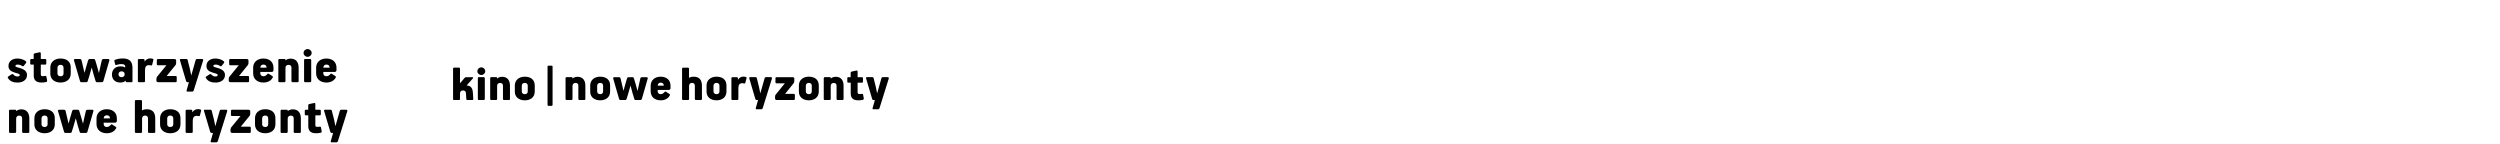 <?xml version="1.0" encoding="UTF-8" standalone="no"?>
<!DOCTYPE svg PUBLIC "-//W3C//DTD SVG 1.1//EN" "http://www.w3.org/Graphics/SVG/1.1/DTD/svg11.dtd">
<svg width="100%" height="100%" viewBox="0 0 831 48" version="1.1" xmlns="http://www.w3.org/2000/svg" xmlns:xlink="http://www.w3.org/1999/xlink" xml:space="preserve" xmlns:serif="http://www.serif.com/" style="fill-rule:evenodd;clip-rule:evenodd;stroke-linejoin:round;stroke-miterlimit:2;">
    <g transform="matrix(0.18,0,0,0.18,0,0)">
        <g transform="matrix(5.556,0,0,5.556,29.841,242.613)">
            <path d="M0,-6.776L0,-6.911C0,-7.153 -0.107,-7.203 -0.306,-7.203L-1.993,-7.203C-2.228,-7.203 -2.37,-7.068 -2.37,-6.84L-2.37,0.157C-2.37,0.377 -2.228,0.52 -1.993,0.52L-0.398,0.52C-0.156,0.52 0,0.377 0,0.157L0,-4.299C0,-4.84 0.406,-5.246 0.99,-5.246C1.751,-5.246 1.986,-4.84 1.986,-4.299L1.986,0.157C1.986,0.377 2.157,0.52 2.399,0.52L4.022,0.52C4.242,0.52 4.377,0.377 4.377,0.157L4.377,-4.335C4.377,-6.036 3.566,-7.324 1.716,-7.324C1.146,-7.324 0.463,-7.153 0.057,-6.762L0,-6.776ZM12.841,-2.363L12.841,-4.406C12.841,-6.342 11.467,-7.36 9.446,-7.36C7.403,-7.36 6.058,-6.121 6.058,-4.406L6.058,-2.263C6.058,-0.548 7.41,0.62 9.446,0.62C11.367,0.62 12.841,-0.384 12.841,-2.363M10.449,-2.377C10.449,-1.779 10.058,-1.452 9.446,-1.452C8.819,-1.452 8.427,-1.815 8.427,-2.377L8.427,-4.285C8.427,-4.854 8.812,-5.267 9.424,-5.267C10.058,-5.267 10.449,-4.918 10.449,-4.321L10.449,-2.377ZM25.667,-6.691C25.724,-6.862 25.703,-7.189 25.319,-7.189L23.781,-7.189C23.333,-7.189 23.212,-6.997 23.148,-6.691L22.728,-4.869L22.236,-2.641L22.187,-2.641L21.582,-4.783L20.984,-6.776C20.863,-7.139 20.713,-7.189 20.479,-7.189L19.112,-7.189C18.841,-7.189 18.677,-6.983 18.599,-6.705L18.03,-4.783L17.432,-2.641L17.396,-2.655L16.898,-4.783L16.435,-6.762C16.364,-7.068 16.158,-7.189 15.816,-7.189L14.293,-7.189C13.916,-7.189 13.837,-6.911 13.93,-6.691L15.916,0.142C16.037,0.484 16.158,0.52 16.485,0.52L17.923,0.52C18.151,0.52 18.357,0.498 18.478,0.157L19.062,-1.73L19.802,-4.299L19.838,-4.299L20.5,-1.836L21.105,0.142C21.211,0.484 21.347,0.52 21.667,0.52L23.112,0.52C23.333,0.52 23.575,0.449 23.681,0.157L25.667,-6.691ZM33.469,-3.495L33.469,-4.321C33.469,-6.207 32.13,-7.36 30.109,-7.36C28.094,-7.36 26.707,-6.135 26.707,-4.321L26.707,-2.413C26.707,-0.598 28.066,0.62 30.109,0.62C31.532,0.62 32.607,0.071 33.212,-0.996C33.262,-1.075 33.283,-1.146 33.283,-1.217C33.283,-1.388 33.127,-1.509 32.935,-1.63L31.91,-2.278C31.817,-2.327 31.732,-2.363 31.682,-2.363C31.568,-2.363 31.511,-2.249 31.426,-2.157C31.177,-1.886 30.771,-1.452 30.109,-1.452C29.504,-1.452 29.091,-1.886 29.091,-2.413L29.091,-2.897L32.871,-2.897C33.248,-2.897 33.469,-3.139 33.469,-3.495M30.109,-5.353C30.742,-5.353 31.155,-4.99 31.155,-4.491L31.155,-4.321L29.119,-4.321L29.119,-4.456C29.119,-4.954 29.539,-5.353 30.109,-5.353M46.238,0.157L46.224,-4.321C46.224,-6.036 45.519,-7.36 43.427,-7.36C43.135,-7.36 42.359,-7.31 41.896,-6.997L41.825,-6.997L41.825,-10.05C41.825,-10.292 41.64,-10.413 41.434,-10.413L39.839,-10.413C39.597,-10.413 39.462,-10.278 39.462,-10.05L39.462,0.157C39.462,0.377 39.597,0.52 39.839,0.52L41.455,0.52C41.69,0.52 41.846,0.377 41.846,0.157L41.846,-4.235C41.846,-4.769 42.174,-5.267 42.829,-5.267C43.505,-5.267 43.825,-4.869 43.825,-4.321L43.825,0.157C43.825,0.377 43.989,0.52 44.231,0.52L45.861,0.52C46.081,0.52 46.238,0.377 46.238,0.157M54.616,-2.363L54.616,-4.406C54.616,-6.342 53.235,-7.36 51.213,-7.36C49.178,-7.36 47.833,-6.121 47.833,-4.406L47.833,-2.263C47.833,-0.548 49.192,0.62 51.213,0.62C53.135,0.62 54.616,-0.384 54.616,-2.363M52.224,-2.377C52.224,-1.779 51.826,-1.452 51.213,-1.452C50.594,-1.452 50.203,-1.815 50.203,-2.377L50.203,-4.285C50.203,-4.854 50.573,-5.267 51.192,-5.267C51.826,-5.267 52.224,-4.918 52.224,-4.321L52.224,-2.377ZM61.456,-6.776C61.534,-7.018 61.534,-7.168 61.214,-7.274C60.944,-7.36 60.695,-7.395 60.431,-7.395C59.677,-7.395 59.008,-7.032 58.609,-6.385L58.545,-6.413L58.545,-6.84C58.545,-7.104 58.36,-7.189 58.154,-7.189L56.708,-7.189C56.467,-7.189 56.324,-7.047 56.324,-6.826L56.324,0.157C56.324,0.377 56.467,0.52 56.708,0.52L58.303,0.52C58.545,0.52 58.694,0.377 58.694,0.157L58.694,-3.445C58.694,-4.477 59.008,-5.167 60.004,-5.167C60.189,-5.167 60.431,-5.125 60.673,-5.075C60.944,-5.025 61.022,-5.075 61.1,-5.402L61.456,-6.776ZM70.14,-6.691C70.247,-7.018 70.055,-7.203 69.82,-7.203L68.175,-7.203C67.848,-7.203 67.727,-7.047 67.649,-6.826L66.218,-1.779L66.175,-1.779L65.734,-3.957L65.008,-6.826C64.944,-7.047 64.88,-7.203 64.588,-7.203L62.744,-7.203C62.502,-7.203 62.353,-7.068 62.438,-6.776L64.495,0.157C64.574,0.363 64.666,0.52 64.944,0.52L65.421,0.52L64.666,3.182C64.552,3.502 64.723,3.637 64.965,3.637L66.538,3.637C66.78,3.637 66.937,3.488 67.008,3.282L70.14,-6.691ZM77.984,0.157L77.984,-1.196C77.984,-1.438 77.813,-1.559 77.614,-1.559L74.66,-1.559L77.543,-5.111C77.749,-5.353 77.799,-5.637 77.799,-5.851L77.799,-6.691C77.799,-6.983 77.642,-7.189 77.187,-7.189L71.756,-7.189C71.535,-7.189 71.385,-7.047 71.385,-6.826L71.385,-5.474C71.385,-5.246 71.535,-5.111 71.756,-5.111L74.574,-5.111L71.464,-1.317C71.3,-1.11 71.243,-0.79 71.243,-0.577L71.243,-0.05C71.243,0.278 71.385,0.52 71.877,0.52L77.614,0.52C77.849,0.52 77.984,0.377 77.984,0.157M86.17,-2.363L86.17,-4.406C86.17,-6.342 84.796,-7.36 82.767,-7.36C80.724,-7.36 79.386,-6.121 79.386,-4.406L79.386,-2.263C79.386,-0.548 80.739,0.62 82.767,0.62C84.689,0.62 86.17,-0.384 86.17,-2.363M83.778,-2.377C83.778,-1.779 83.386,-1.452 82.767,-1.452C82.148,-1.452 81.756,-1.815 81.756,-2.377L81.756,-4.285C81.756,-4.854 82.126,-5.267 82.753,-5.267C83.386,-5.267 83.778,-4.918 83.778,-4.321L83.778,-2.377ZM90.255,-6.776L90.255,-6.911C90.255,-7.153 90.156,-7.203 89.942,-7.203L88.262,-7.203C88.02,-7.203 87.885,-7.068 87.885,-6.84L87.885,0.157C87.885,0.377 88.02,0.52 88.262,0.52L89.856,0.52C90.098,0.52 90.255,0.377 90.255,0.157L90.255,-4.299C90.255,-4.84 90.661,-5.246 91.252,-5.246C92.006,-5.246 92.248,-4.84 92.248,-4.299L92.248,0.157C92.248,0.377 92.412,0.52 92.654,0.52L94.27,0.52C94.49,0.52 94.625,0.377 94.625,0.157L94.625,-4.335C94.625,-6.036 93.821,-7.324 91.97,-7.324C91.408,-7.324 90.718,-7.153 90.305,-6.762L90.255,-6.776ZM99.444,-7.189L99.444,-9.089C99.444,-9.282 99.359,-9.431 99.124,-9.431C99.067,-9.431 99.024,-9.431 98.967,-9.417L97.458,-9.089C97.216,-9.04 97.074,-8.847 97.074,-8.627L97.074,-7.189L96.27,-7.189C96.028,-7.189 95.928,-7.047 95.928,-6.826L95.928,-5.694C95.928,-5.474 96.028,-5.338 96.27,-5.338L97.095,-5.338L97.095,-1.744C97.095,-0.477 97.594,0.62 99.629,0.62C100.17,0.62 100.719,0.591 101.181,0.463C101.352,0.413 101.623,0.328 101.544,-0.099L101.338,-1.196C101.252,-1.616 101.146,-1.594 100.768,-1.544C100.647,-1.523 100.192,-1.495 100.085,-1.495C99.651,-1.495 99.444,-1.658 99.444,-2.107L99.444,-5.338L100.939,-5.338C101.181,-5.338 101.26,-5.474 101.26,-5.694L101.26,-6.826C101.26,-7.047 101.181,-7.189 100.939,-7.189L99.444,-7.189ZM110.064,-6.691C110.171,-7.018 109.979,-7.203 109.737,-7.203L108.1,-7.203C107.772,-7.203 107.651,-7.047 107.573,-6.826L106.135,-1.779L106.1,-1.779L105.658,-3.957L104.932,-6.826C104.868,-7.047 104.797,-7.203 104.505,-7.203L102.669,-7.203C102.427,-7.203 102.277,-7.068 102.363,-6.776L104.42,0.157C104.484,0.363 104.591,0.52 104.868,0.52L105.345,0.52L104.591,3.182C104.469,3.502 104.647,3.637 104.883,3.637L106.463,3.637C106.705,3.637 106.854,3.488 106.932,3.282L110.064,-6.691Z" style="fill-rule:nonzero;"/>
        </g>
        <g transform="matrix(5.556,0,0,5.556,49.914,121.435)">
            <path d="M0,3.046C0,1.295 -1.993,0.854 -3.338,0.476C-3.765,0.356 -3.872,0.17 -3.872,0.064C-3.872,-0.193 -3.644,-0.399 -3.046,-0.399C-2.875,-0.399 -2.235,-0.335 -1.722,0.028C-1.587,0.128 -1.473,0.17 -1.366,0.17C-1.267,0.17 -1.174,0.128 -1.125,0.078L-0.42,-0.812C-0.299,-0.983 -0.235,-1.104 -0.235,-1.203C-0.235,-1.275 -0.27,-1.346 -0.313,-1.396C-1.039,-2.115 -2.228,-2.406 -3.196,-2.406C-4.783,-2.406 -6.171,-1.588 -6.171,0.078C-6.171,1.174 -5.481,1.85 -4.178,2.242C-3.217,2.555 -2.413,2.633 -2.413,3.103C-2.413,3.409 -2.74,3.566 -3.132,3.566C-3.523,3.566 -4.029,3.466 -4.441,3.01C-4.648,2.811 -4.812,2.633 -5.125,2.847L-6.192,3.544C-6.463,3.715 -6.463,3.893 -6.313,4.128C-5.566,5.317 -4.299,5.587 -3.132,5.587C-1.623,5.587 0,4.868 0,3.046M4.577,-2.236L4.577,-4.143C4.577,-4.328 4.491,-4.485 4.257,-4.485C4.2,-4.485 4.15,-4.485 4.093,-4.47L2.584,-4.143C2.349,-4.086 2.207,-3.901 2.207,-3.673L2.207,-2.236L1.402,-2.236C1.16,-2.236 1.061,-2.1 1.061,-1.873L1.061,-0.748C1.061,-0.52 1.16,-0.385 1.402,-0.385L2.228,-0.385L2.228,3.203C2.228,4.47 2.726,5.573 4.762,5.573C5.296,5.573 5.844,5.537 6.307,5.416C6.485,5.366 6.762,5.281 6.67,4.854L6.463,3.751C6.378,3.338 6.278,3.359 5.894,3.409C5.78,3.43 5.317,3.466 5.21,3.466C4.783,3.466 4.577,3.288 4.577,2.847L4.577,-0.385L6.072,-0.385C6.307,-0.385 6.399,-0.52 6.399,-0.748L6.399,-1.873C6.399,-2.1 6.307,-2.236 6.072,-2.236L4.577,-2.236ZM14.528,2.583L14.528,0.541C14.528,-1.396 13.154,-2.406 11.133,-2.406C9.09,-2.406 7.744,-1.175 7.744,0.541L7.744,2.69C7.744,4.405 9.097,5.573 11.133,5.573C13.054,5.573 14.528,4.555 14.528,2.583M12.136,2.569C12.136,3.167 11.745,3.494 11.133,3.494C10.506,3.494 10.115,3.139 10.115,2.569L10.115,0.661C10.115,0.099 10.499,-0.314 11.111,-0.314C11.745,-0.314 12.136,0.028 12.136,0.633L12.136,2.569ZM27.354,-1.737C27.411,-1.915 27.39,-2.236 27.013,-2.236L25.461,-2.236C25.02,-2.236 24.906,-2.05 24.834,-1.737L24.415,0.078L23.923,2.313L23.866,2.313L23.269,0.17L22.671,-1.823C22.55,-2.186 22.4,-2.236 22.172,-2.236L20.799,-2.236C20.528,-2.236 20.372,-2.029 20.286,-1.752L19.717,0.17L19.119,2.313L19.083,2.291L18.585,0.17L18.122,-1.808C18.051,-2.115 17.845,-2.236 17.503,-2.236L15.98,-2.236C15.603,-2.236 15.524,-1.965 15.617,-1.737L17.61,5.089C17.731,5.438 17.845,5.466 18.172,5.466L19.61,5.466C19.838,5.466 20.044,5.452 20.165,5.11L20.749,3.217L21.489,0.647L21.525,0.647L22.187,3.117L22.792,5.089C22.884,5.438 23.027,5.466 23.354,5.466L24.799,5.466C25.02,5.466 25.262,5.402 25.368,5.11L27.354,-1.737ZM31.86,-2.428C30.842,-2.428 29.974,-2.271 29.219,-1.965C29.027,-1.873 28.977,-1.702 29.027,-1.502L29.312,-0.413C29.39,-0.214 29.454,-0.178 29.817,-0.299C30.415,-0.506 30.878,-0.556 31.397,-0.556C32.437,-0.556 32.635,-0.122 32.635,0.234L32.635,0.576L32.579,0.576C32.045,0.22 31.447,0.199 31.07,0.199C29.269,0.199 28.223,1.366 28.223,2.911C28.223,4.47 29.248,5.573 30.963,5.573C31.561,5.573 32.216,5.487 32.757,4.975L32.792,4.975L32.792,5.21C32.792,5.388 32.906,5.466 33.027,5.466L34.764,5.466C34.985,5.466 35.049,5.388 35.049,5.16L35.049,0.754C35.049,-1.26 34.195,-2.428 31.86,-2.428M30.401,2.825C30.401,2.256 30.806,1.85 31.433,1.85C32.081,1.85 32.458,2.277 32.458,2.825C32.458,3.395 32.045,3.8 31.433,3.8C30.757,3.8 30.401,3.381 30.401,2.825M41.974,-1.823C42.046,-2.065 42.046,-2.221 41.74,-2.321C41.462,-2.406 41.198,-2.442 40.949,-2.442C40.188,-2.442 39.519,-2.086 39.127,-1.431L39.063,-1.467L39.063,-1.894C39.063,-2.157 38.864,-2.236 38.665,-2.236L37.22,-2.236C36.985,-2.236 36.842,-2.1 36.842,-1.873L36.842,5.11C36.842,5.331 36.985,5.466 37.22,5.466L38.821,5.466C39.063,5.466 39.213,5.331 39.213,5.11L39.213,1.509C39.213,0.476 39.519,-0.214 40.515,-0.214C40.7,-0.214 40.949,-0.178 41.192,-0.122C41.462,-0.072 41.533,-0.122 41.619,-0.449L41.974,-1.823ZM49.754,5.11L49.754,3.751C49.754,3.509 49.576,3.395 49.377,3.395L46.423,3.395L49.306,-0.164C49.512,-0.399 49.562,-0.691 49.562,-0.897L49.562,-1.737C49.562,-2.029 49.406,-2.236 48.943,-2.236L43.526,-2.236C43.298,-2.236 43.142,-2.1 43.142,-1.873L43.142,-0.52C43.142,-0.299 43.298,-0.164 43.526,-0.164L46.331,-0.164L43.234,3.63C43.063,3.843 43.006,4.163 43.006,4.37L43.006,4.904C43.006,5.231 43.142,5.466 43.64,5.466L49.377,5.466C49.612,5.466 49.754,5.331 49.754,5.11M58.524,-1.737C58.63,-2.065 58.445,-2.257 58.203,-2.257L56.552,-2.257C56.231,-2.257 56.111,-2.1 56.04,-1.873L54.602,3.167L54.566,3.167L54.117,0.989L53.392,-1.873C53.335,-2.1 53.263,-2.257 52.972,-2.257L51.128,-2.257C50.893,-2.257 50.744,-2.115 50.829,-1.823L52.879,5.11C52.95,5.317 53.057,5.466 53.335,5.466L53.804,5.466L53.057,8.128C52.936,8.456 53.107,8.591 53.342,8.591L54.922,8.591C55.164,8.591 55.313,8.441 55.392,8.235L58.524,-1.737ZM65.798,3.046C65.798,1.295 63.791,0.854 62.453,0.476C62.025,0.356 61.919,0.17 61.919,0.064C61.919,-0.193 62.147,-0.399 62.744,-0.399C62.915,-0.399 63.556,-0.335 64.068,0.028C64.197,0.128 64.318,0.17 64.424,0.17C64.531,0.17 64.616,0.128 64.666,0.078L65.364,-0.812C65.485,-0.983 65.556,-1.104 65.556,-1.203C65.556,-1.275 65.521,-1.346 65.47,-1.396C64.759,-2.115 63.57,-2.406 62.588,-2.406C61.015,-2.406 59.627,-1.588 59.627,0.078C59.627,1.174 60.31,1.85 61.613,2.242C62.574,2.555 63.378,2.633 63.378,3.103C63.378,3.409 63.051,3.566 62.659,3.566C62.268,3.566 61.762,3.466 61.356,3.01C61.143,2.811 60.979,2.633 60.666,2.847L59.605,3.544C59.328,3.715 59.328,3.893 59.484,4.128C60.218,5.317 61.492,5.587 62.659,5.587C64.168,5.587 65.798,4.868 65.798,3.046M73.792,5.11L73.792,3.751C73.792,3.509 73.621,3.395 73.407,3.395L70.46,3.395L73.343,-0.164C73.55,-0.399 73.606,-0.691 73.606,-0.897L73.606,-1.737C73.606,-2.029 73.45,-2.236 72.98,-2.236L67.563,-2.236C67.343,-2.236 67.186,-2.1 67.186,-1.873L67.186,-0.52C67.186,-0.299 67.343,-0.164 67.563,-0.164L70.375,-0.164L67.271,3.63C67.101,3.843 67.044,4.163 67.044,4.37L67.044,4.904C67.044,5.231 67.186,5.466 67.684,5.466L73.407,5.466C73.649,5.466 73.792,5.331 73.792,5.11M81.913,1.452L81.913,0.633C81.913,-1.26 80.575,-2.406 78.546,-2.406C76.539,-2.406 75.158,-1.189 75.158,0.633L75.158,2.533C75.158,4.356 76.503,5.573 78.546,5.573C79.97,5.573 81.052,5.025 81.65,3.957C81.707,3.872 81.721,3.8 81.721,3.736C81.721,3.566 81.571,3.445 81.379,3.324L80.354,2.676C80.269,2.619 80.176,2.583 80.126,2.583C80.005,2.583 79.948,2.704 79.87,2.79C79.607,3.067 79.215,3.494 78.546,3.494C77.948,3.494 77.535,3.067 77.535,2.533L77.535,2.057L81.315,2.057C81.685,2.057 81.913,1.815 81.913,1.452M78.546,-0.399C79.187,-0.399 79.593,-0.043 79.593,0.455L79.593,0.633L77.571,0.633L77.571,0.491C77.571,-0.008 77.984,-0.399 78.546,-0.399M85.899,-1.823L85.899,-1.965C85.899,-2.207 85.792,-2.257 85.593,-2.257L83.913,-2.257C83.671,-2.257 83.529,-2.115 83.529,-1.894L83.529,5.11C83.529,5.331 83.671,5.466 83.913,5.466L85.5,5.466C85.742,5.466 85.899,5.331 85.899,5.11L85.899,0.647C85.899,0.113 86.312,-0.299 86.888,-0.299C87.65,-0.299 87.885,0.113 87.885,0.647L87.885,5.11C87.885,5.331 88.056,5.466 88.298,5.466L89.914,5.466C90.134,5.466 90.277,5.331 90.277,5.11L90.277,0.612C90.277,-1.082 89.465,-2.371 87.614,-2.371C87.045,-2.371 86.362,-2.207 85.949,-1.808L85.899,-1.823ZM94.604,-4.257C94.604,-4.962 93.992,-5.545 93.273,-5.545C92.519,-5.545 91.914,-4.983 91.914,-4.257C91.914,-3.559 92.519,-2.969 93.273,-2.969C93.992,-2.969 94.604,-3.574 94.604,-4.257M94.455,5.11L94.455,-1.873C94.455,-2.115 94.27,-2.257 94.063,-2.257L92.462,-2.257C92.22,-2.257 92.084,-2.115 92.084,-1.873L92.084,5.11C92.084,5.331 92.22,5.466 92.462,5.466L94.063,5.466C94.298,5.466 94.455,5.331 94.455,5.11M102.854,1.452L102.854,0.633C102.854,-1.26 101.516,-2.406 99.494,-2.406C97.48,-2.406 96.092,-1.189 96.092,0.633L96.092,2.533C96.092,4.356 97.451,5.573 99.494,5.573C100.911,5.573 102,5.025 102.59,3.957C102.647,3.872 102.669,3.8 102.669,3.736C102.669,3.566 102.505,3.445 102.32,3.324L101.295,2.676C101.203,2.619 101.124,2.583 101.067,2.583C100.953,2.583 100.896,2.704 100.811,2.79C100.555,3.067 100.156,3.494 99.494,3.494C98.889,3.494 98.476,3.067 98.476,2.533L98.476,2.057L102.256,2.057C102.633,2.057 102.854,1.815 102.854,1.452M99.494,-0.399C100.128,-0.399 100.541,-0.043 100.541,0.455L100.541,0.633L98.512,0.633L98.512,0.491C98.512,-0.008 98.925,-0.399 99.494,-0.399" style="fill-rule:nonzero;"/>
        </g>
        <g transform="matrix(5.556,0,0,5.556,1641.18,181.424)">
            <path d="M0,-6.506C0.1,-6.826 -0.085,-7.011 -0.32,-7.011L-1.929,-7.011C-2.249,-7.011 -2.363,-6.862 -2.434,-6.641L-3.837,-1.673L-3.872,-1.673L-4.306,-3.822L-5.011,-6.641C-5.075,-6.862 -5.146,-7.011 -5.431,-7.011L-7.225,-7.011C-7.452,-7.011 -7.609,-6.876 -7.524,-6.591L-5.509,0.235C-5.445,0.441 -5.346,0.591 -5.075,0.591L-4.605,0.591L-5.346,3.21C-5.459,3.53 -5.296,3.666 -5.061,3.666L-3.516,3.666C-3.289,3.666 -3.132,3.516 -3.068,3.31L0,-6.506ZM-10.342,-6.997L-10.342,-8.869C-10.342,-9.061 -10.428,-9.211 -10.663,-9.211C-10.712,-9.211 -10.762,-9.211 -10.812,-9.197L-12.286,-8.869C-12.521,-8.819 -12.656,-8.634 -12.656,-8.413L-12.656,-6.997L-13.439,-6.997C-13.673,-6.997 -13.773,-6.862 -13.773,-6.641L-13.773,-5.524C-13.773,-5.31 -13.673,-5.175 -13.439,-5.175L-12.634,-5.175L-12.634,-1.637C-12.634,-0.392 -12.15,0.69 -10.157,0.69C-9.638,0.69 -9.104,0.655 -8.648,0.541C-8.485,0.491 -8.214,0.406 -8.3,-0.014L-8.499,-1.096C-8.584,-1.502 -8.684,-1.488 -9.054,-1.438C-9.168,-1.424 -9.623,-1.388 -9.723,-1.388C-10.143,-1.388 -10.342,-1.559 -10.342,-1.993L-10.342,-5.175L-8.883,-5.175C-8.648,-5.175 -8.563,-5.31 -8.563,-5.524L-8.563,-6.641C-8.563,-6.862 -8.648,-6.997 -8.883,-6.997L-10.342,-6.997ZM-19.282,-6.591L-19.282,-6.726C-19.282,-6.962 -19.382,-7.011 -19.589,-7.011L-21.226,-7.011C-21.461,-7.011 -21.596,-6.876 -21.596,-6.655L-21.596,0.235C-21.596,0.456 -21.461,0.591 -21.226,0.591L-19.667,0.591C-19.439,0.591 -19.282,0.456 -19.282,0.235L-19.282,-4.157C-19.282,-4.684 -18.884,-5.09 -18.314,-5.09C-17.574,-5.09 -17.339,-4.684 -17.339,-4.157L-17.339,0.235C-17.339,0.456 -17.176,0.591 -16.941,0.591L-15.367,0.591C-15.147,0.591 -15.012,0.456 -15.012,0.235L-15.012,-4.193C-15.012,-5.865 -15.802,-7.132 -17.61,-7.132C-18.165,-7.132 -18.834,-6.962 -19.233,-6.577L-19.282,-6.591ZM-25.574,-2.264C-25.574,-1.673 -25.959,-1.353 -26.564,-1.353C-27.162,-1.353 -27.553,-1.708 -27.553,-2.264L-27.553,-4.143C-27.553,-4.698 -27.183,-5.104 -26.578,-5.104C-25.959,-5.104 -25.574,-4.769 -25.574,-4.178L-25.574,-2.264ZM-23.247,-2.249L-23.247,-4.257C-23.247,-6.171 -24.585,-7.168 -26.564,-7.168C-28.557,-7.168 -29.86,-5.951 -29.86,-4.257L-29.86,-2.15C-29.86,-0.456 -28.536,0.69 -26.564,0.69C-24.685,0.69 -23.247,-0.306 -23.247,-2.249M-31.198,0.235L-31.198,-1.096C-31.198,-1.338 -31.369,-1.452 -31.568,-1.452L-34.444,-1.452L-31.632,-4.954C-31.433,-5.189 -31.383,-5.474 -31.383,-5.68L-31.383,-6.506C-31.383,-6.791 -31.532,-6.997 -31.988,-6.997L-37.276,-6.997C-37.497,-6.997 -37.647,-6.862 -37.647,-6.641L-37.647,-5.31C-37.647,-5.09 -37.497,-4.954 -37.276,-4.954L-34.529,-4.954L-37.561,-1.217C-37.732,-1.018 -37.782,-0.691 -37.782,-0.491L-37.782,0.035C-37.782,0.356 -37.647,0.591 -37.163,0.591L-31.568,0.591C-31.333,0.591 -31.198,0.456 -31.198,0.235M-38.828,-6.506C-38.729,-6.826 -38.914,-7.011 -39.141,-7.011L-40.75,-7.011C-41.07,-7.011 -41.191,-6.862 -41.255,-6.641L-42.665,-1.673L-42.693,-1.673L-43.135,-3.822L-43.832,-6.641C-43.903,-6.862 -43.967,-7.011 -44.252,-7.011L-46.046,-7.011C-46.281,-7.011 -46.43,-6.876 -46.345,-6.591L-44.337,0.235C-44.273,0.441 -44.167,0.591 -43.903,0.591L-43.433,0.591L-44.167,3.21C-44.288,3.53 -44.117,3.666 -43.882,3.666L-42.344,3.666C-42.11,3.666 -41.96,3.516 -41.889,3.31L-38.828,-6.506ZM-47.277,-6.591C-47.213,-6.826 -47.213,-6.983 -47.512,-7.083C-47.783,-7.168 -48.032,-7.196 -48.281,-7.196C-49.021,-7.196 -49.676,-6.847 -50.06,-6.2L-50.124,-6.235L-50.124,-6.655C-50.124,-6.912 -50.309,-6.997 -50.509,-6.997L-51.918,-6.997C-52.153,-6.997 -52.288,-6.862 -52.288,-6.641L-52.288,0.235C-52.288,0.456 -52.153,0.591 -51.918,0.591L-50.359,0.591C-50.124,0.591 -49.975,0.456 -49.975,0.235L-49.975,-3.31C-49.975,-4.328 -49.676,-5.004 -48.701,-5.004C-48.516,-5.004 -48.281,-4.969 -48.046,-4.919C-47.783,-4.869 -47.711,-4.919 -47.633,-5.239L-47.277,-6.591ZM-56.26,-2.264C-56.26,-1.673 -56.652,-1.353 -57.249,-1.353C-57.854,-1.353 -58.239,-1.708 -58.239,-2.264L-58.239,-4.143C-58.239,-4.698 -57.869,-5.104 -57.271,-5.104C-56.652,-5.104 -56.26,-4.769 -56.26,-4.178L-56.26,-2.264ZM-53.932,-2.249L-53.932,-4.257C-53.932,-6.171 -55.278,-7.168 -57.249,-7.168C-59.242,-7.168 -60.552,-5.951 -60.552,-4.257L-60.552,-2.15C-60.552,-0.456 -59.228,0.69 -57.249,0.69C-55.377,0.69 -53.932,-0.306 -53.932,-2.249M-62.075,0.235L-62.089,-4.178C-62.089,-5.865 -62.78,-7.168 -64.823,-7.168C-65.107,-7.168 -65.862,-7.118 -66.311,-6.812L-66.382,-6.812L-66.382,-9.816C-66.382,-10.058 -66.567,-10.172 -66.766,-10.172L-68.325,-10.172C-68.56,-10.172 -68.688,-10.036 -68.688,-9.816L-68.688,0.235C-68.688,0.456 -68.56,0.591 -68.325,0.591L-66.745,0.591C-66.51,0.591 -66.36,0.456 -66.36,0.235L-66.36,-4.093C-66.36,-4.612 -66.047,-5.104 -65.406,-5.104C-64.737,-5.104 -64.438,-4.712 -64.438,-4.178L-64.438,0.235C-64.438,0.456 -64.268,0.591 -64.033,0.591L-62.446,0.591C-62.225,0.591 -62.075,0.456 -62.075,0.235M-75.806,-5.189C-75.186,-5.189 -74.788,-4.833 -74.788,-4.342L-74.788,-4.178L-76.76,-4.178L-76.76,-4.314C-76.76,-4.798 -76.361,-5.189 -75.806,-5.189M-72.524,-3.367L-72.524,-4.178C-72.524,-6.036 -73.834,-7.168 -75.806,-7.168C-77.77,-7.168 -79.123,-5.965 -79.123,-4.178L-79.123,-2.299C-79.123,-0.505 -77.799,0.69 -75.806,0.69C-74.418,0.69 -73.364,0.149 -72.773,-0.897C-72.724,-0.983 -72.709,-1.046 -72.709,-1.118C-72.709,-1.289 -72.859,-1.402 -73.044,-1.523L-74.048,-2.164C-74.133,-2.214 -74.219,-2.249 -74.268,-2.249C-74.382,-2.249 -74.432,-2.128 -74.517,-2.043C-74.767,-1.773 -75.158,-1.353 -75.806,-1.353C-76.396,-1.353 -76.795,-1.773 -76.795,-2.299L-76.795,-2.769L-73.115,-2.769C-72.745,-2.769 -72.524,-3.011 -72.524,-3.367M-80.112,-6.506C-80.062,-6.677 -80.076,-6.997 -80.447,-6.997L-81.956,-6.997C-82.39,-6.997 -82.504,-6.812 -82.575,-6.506L-82.974,-4.712L-83.458,-2.52L-83.514,-2.52L-84.098,-4.634L-84.682,-6.591C-84.803,-6.947 -84.952,-6.997 -85.166,-6.997L-86.511,-6.997C-86.774,-6.997 -86.931,-6.791 -87.009,-6.52L-87.564,-4.634L-88.148,-2.52L-88.184,-2.534L-88.668,-4.634L-89.123,-6.577C-89.187,-6.876 -89.387,-6.997 -89.721,-6.997L-91.216,-6.997C-91.586,-6.997 -91.65,-6.726 -91.565,-6.506L-89.622,0.22C-89.508,0.555 -89.387,0.591 -89.073,0.591L-87.664,0.591C-87.444,0.591 -87.244,0.576 -87.13,0.235L-86.561,-1.623L-85.842,-4.157L-85.806,-4.157L-85.152,-1.723L-84.568,0.22C-84.468,0.555 -84.333,0.591 -84.013,0.591L-82.603,0.591C-82.39,0.591 -82.155,0.519 -82.055,0.235L-80.112,-6.506ZM-94.932,-2.264C-94.932,-1.673 -95.316,-1.353 -95.921,-1.353C-96.519,-1.353 -96.903,-1.708 -96.903,-2.264L-96.903,-4.143C-96.903,-4.698 -96.54,-5.104 -95.935,-5.104C-95.316,-5.104 -94.932,-4.769 -94.932,-4.178L-94.932,-2.264ZM-92.604,-2.249L-92.604,-4.257C-92.604,-6.171 -93.942,-7.168 -95.921,-7.168C-97.914,-7.168 -99.217,-5.951 -99.217,-4.257L-99.217,-2.15C-99.217,-0.456 -97.893,0.69 -95.921,0.69C-94.042,0.69 -92.604,-0.306 -92.604,-2.249M-105.103,-6.591L-105.103,-6.726C-105.103,-6.962 -105.203,-7.011 -105.402,-7.011L-107.046,-7.011C-107.281,-7.011 -107.416,-6.876 -107.416,-6.655L-107.416,0.235C-107.416,0.456 -107.281,0.591 -107.046,0.591L-105.488,0.591C-105.252,0.591 -105.103,0.456 -105.103,0.235L-105.103,-4.157C-105.103,-4.684 -104.704,-5.09 -104.135,-5.09C-103.395,-5.09 -103.16,-4.684 -103.16,-4.157L-103.16,0.235C-103.16,0.456 -102.996,0.591 -102.761,0.591L-101.181,0.591C-100.968,0.591 -100.832,0.456 -100.832,0.235L-100.832,-4.193C-100.832,-5.865 -101.622,-7.132 -103.43,-7.132C-103.979,-7.132 -104.647,-6.962 -105.053,-6.577L-105.103,-6.591Z" style="fill-rule:nonzero;"/>
        </g>
        <g transform="matrix(5.556,0,0,5.556,1020.43,123.221)">
            <path d="M0,12.656L0,0C0,-0.22 -0.149,-0.356 -0.384,-0.356L-1.31,-0.356C-1.537,-0.356 -1.673,-0.22 -1.673,0L-1.673,12.656C-1.673,12.877 -1.537,13.012 -1.31,13.012L-0.384,13.012C-0.149,13.012 0,12.877 0,12.656" style="fill-rule:nonzero;"/>
        </g>
        <g transform="matrix(5.556,0,0,5.556,974.569,140.868)">
            <path d="M0,5.032C0,5.63 -0.384,5.95 -0.989,5.95C-1.594,5.95 -1.979,5.594 -1.979,5.032L-1.979,3.16C-1.979,2.605 -1.608,2.199 -1.011,2.199C-0.384,2.199 0,2.534 0,3.125L0,5.032ZM2.328,5.054L2.328,3.039C2.328,1.132 0.982,0.135 -0.989,0.135C-2.982,0.135 -4.292,1.352 -4.292,3.039L-4.292,5.153C-4.292,6.84 -2.968,7.993 -0.989,7.993C0.883,7.993 2.328,6.997 2.328,5.054M-10.178,0.711L-10.178,0.576C-10.178,0.334 -10.278,0.284 -10.478,0.284L-12.122,0.284C-12.349,0.284 -12.485,0.42 -12.485,0.64L-12.485,7.538C-12.485,7.758 -12.349,7.893 -12.122,7.893L-10.563,7.893C-10.328,7.893 -10.178,7.758 -10.178,7.538L-10.178,3.146C-10.178,2.619 -9.773,2.213 -9.203,2.213C-8.47,2.213 -8.235,2.619 -8.235,3.146L-8.235,7.538C-8.235,7.758 -8.064,7.893 -7.83,7.893L-6.257,7.893C-6.036,7.893 -5.908,7.758 -5.908,7.538L-5.908,3.11C-5.908,1.438 -6.691,0.171 -8.499,0.171C-9.054,0.171 -9.723,0.334 -10.122,0.726L-10.178,0.711ZM-14.271,7.538L-14.271,0.662C-14.271,0.42 -14.456,0.284 -14.656,0.284L-16.214,0.284C-16.449,0.284 -16.585,0.42 -16.585,0.662L-16.585,7.538C-16.585,7.758 -16.449,7.893 -16.214,7.893L-14.656,7.893C-14.421,7.893 -14.271,7.758 -14.271,7.538M-14.122,-1.687C-14.122,-2.385 -14.72,-2.961 -15.424,-2.961C-16.165,-2.961 -16.748,-2.399 -16.748,-1.687C-16.748,-0.997 -16.165,-0.42 -15.424,-0.42C-14.72,-0.42 -14.122,-1.018 -14.122,-1.687M-18.208,5.829C-18.271,4.598 -18.442,3.495 -19.731,3.125C-19.852,3.089 -19.951,3.061 -20.3,3.039L-18.222,0.676C-18.072,0.505 -18.158,0.306 -18.357,0.306L-20.371,0.306C-20.77,0.306 -20.805,0.32 -21.019,0.576L-22.464,2.277L-22.514,2.263L-22.514,-2.52C-22.514,-2.755 -22.663,-2.876 -22.863,-2.876L-24.457,-2.876C-24.692,-2.876 -24.82,-2.741 -24.82,-2.52L-24.82,7.538C-24.82,7.758 -24.756,7.893 -24.521,7.893L-22.827,7.893C-22.592,7.893 -22.514,7.758 -22.514,7.538L-22.514,5.644C-22.514,5.139 -22.144,4.697 -21.51,4.697C-20.869,4.697 -20.571,5.118 -20.535,5.644L-20.421,7.538C-20.4,7.758 -20.314,7.893 -20.087,7.893L-18.407,7.893C-18.208,7.893 -18.094,7.772 -18.108,7.538L-18.208,5.829Z" style="fill-rule:nonzero;"/>
        </g>
    </g>
</svg>
